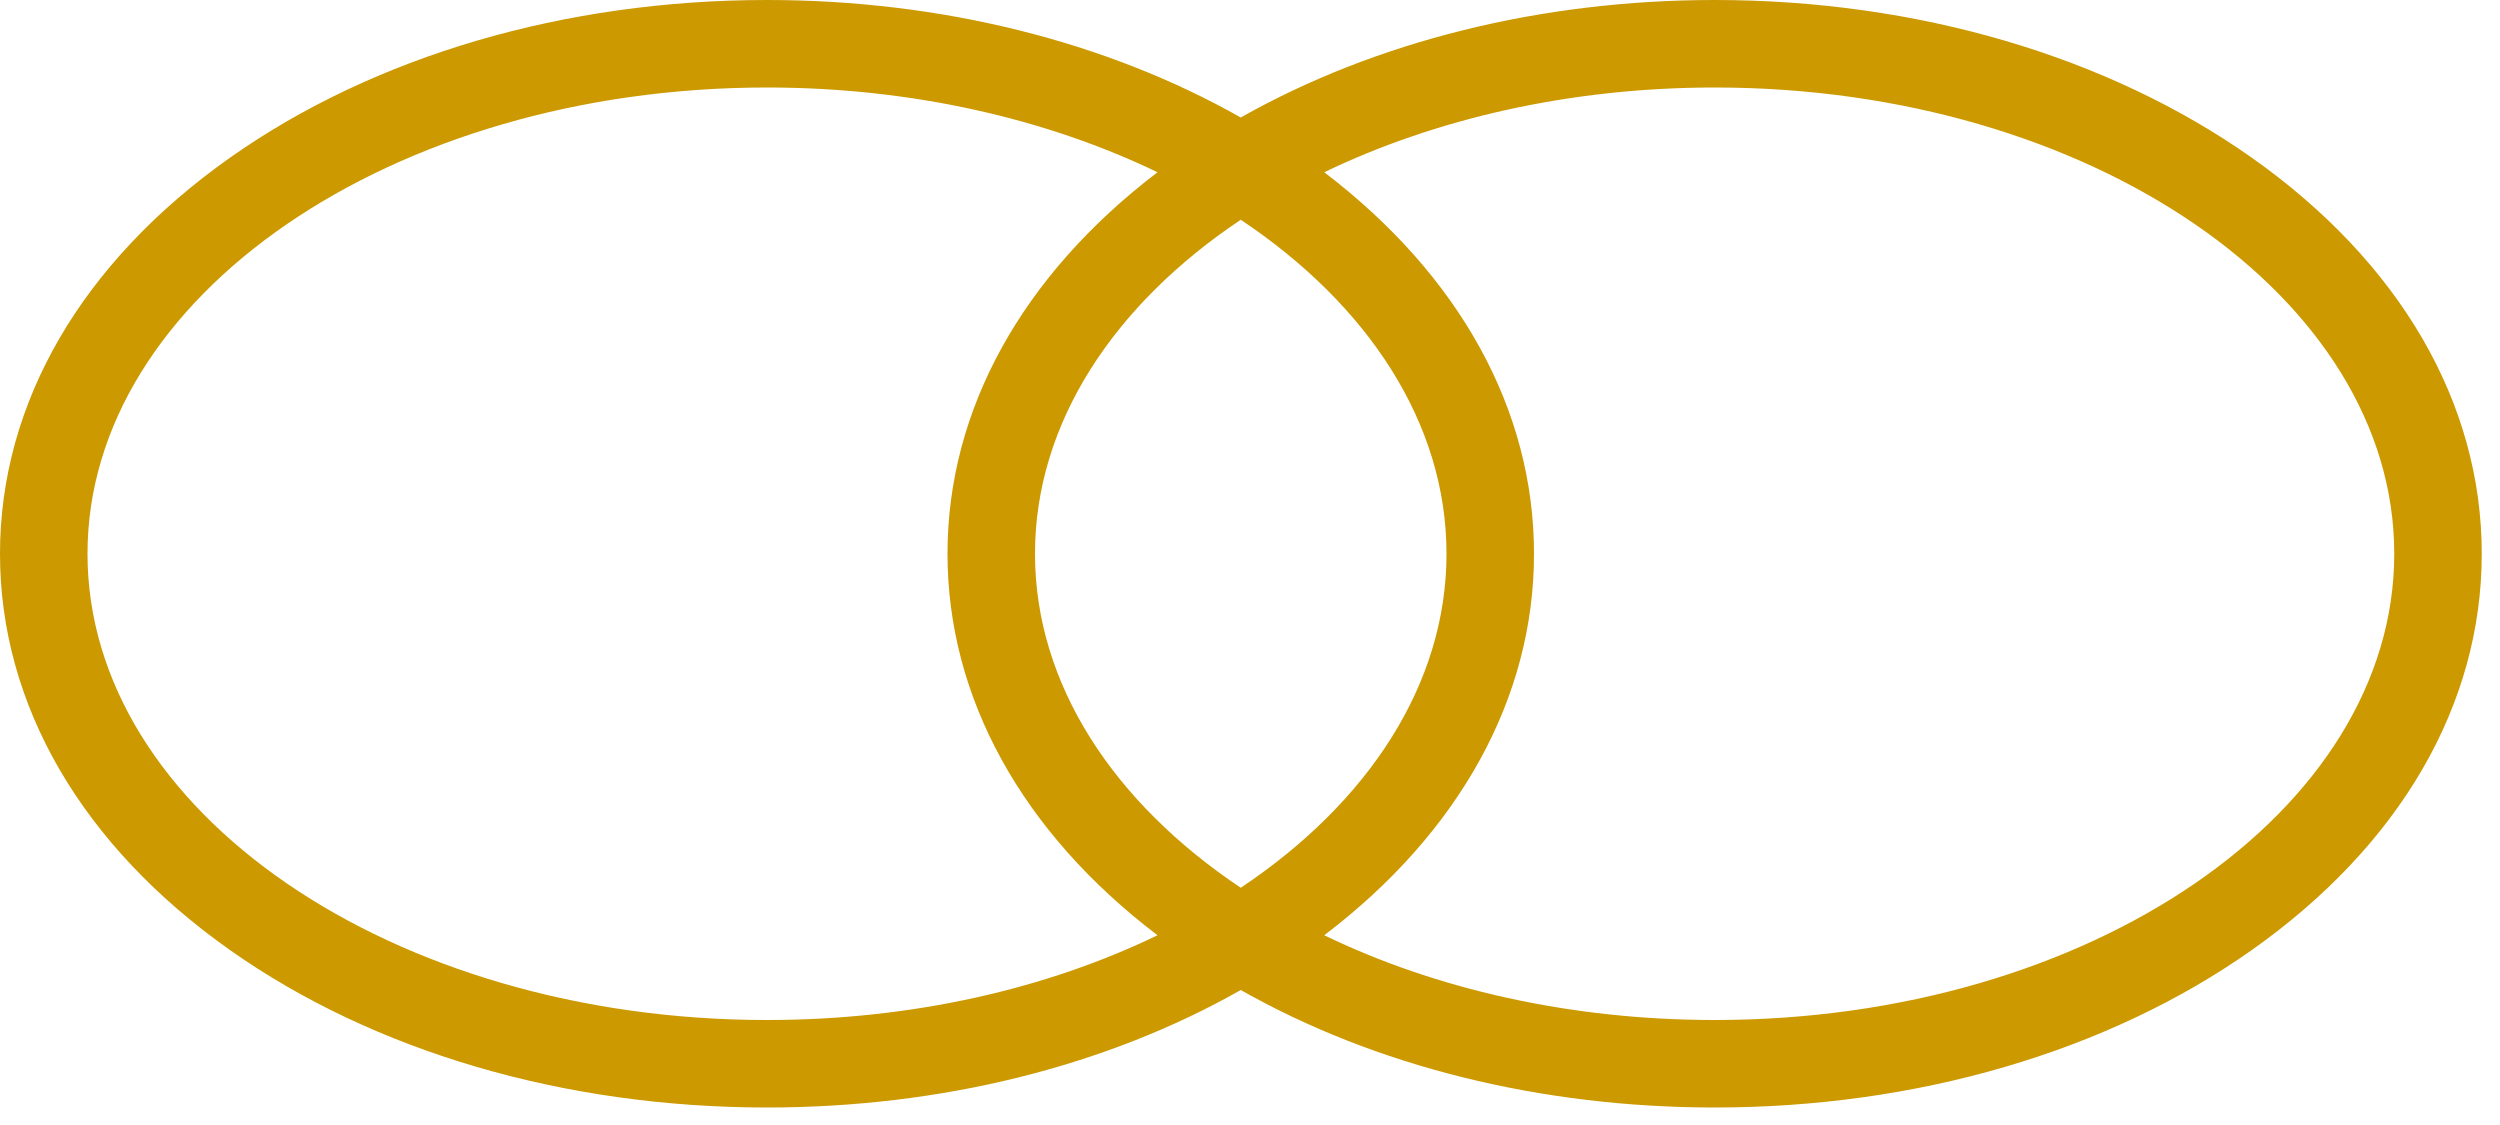 <svg height="45" preserveAspectRatio="xMidYMid meet" viewBox="0 0 100 45" width="100" xmlns="http://www.w3.org/2000/svg" xmlns:xlink="http://www.w3.org/1999/xlink"><defs><path id="a" d="m41.4 22.15c0 5.23 3.16 9.97 8.23 13.36 5.08-3.39 8.23-8.13 8.23-13.36s-3.15-9.97-8.23-13.36c-5.07 3.39-8.23 8.13-8.23 13.36zm-37.9 0c0 10.29 12.19 18.65 27.18 18.65 5.81 0 11.2-1.25 15.62-3.39-5.42-4.12-8.4-9.51-8.4-15.26s2.98-11.13 8.4-15.26c-4.42-2.13-9.81-3.39-15.62-3.39-14.99 0-27.18 8.37-27.18 18.65zm65.09 18.65c14.99 0 27.18-8.36 27.18-18.65 0-10.28-12.19-18.65-27.18-18.65-5.81 0-11.2 1.26-15.62 3.39 5.42 4.13 8.39 9.51 8.39 15.26s-2.97 11.14-8.39 15.26c4.42 2.14 9.81 3.39 15.62 3.39zm0 3.5c-6.96 0-13.58-1.65-18.96-4.7-5.37 3.05-11.99 4.7-18.95 4.7-8.09 0-15.71-2.23-21.47-6.29-5.94-4.19-9.21-9.82-9.21-15.86 0-6.03 3.27-11.66 9.21-15.85 5.76-4.06 13.38-6.3 21.47-6.3 6.96 0 13.58 1.66 18.95 4.7 5.38-3.04 12-4.7 18.96-4.7 8.08 0 15.71 2.24 21.47 6.3 5.94 4.19 9.21 9.82 9.21 15.85 0 6.04-3.27 11.67-9.21 15.86-5.76 4.06-13.39 6.29-21.47 6.29"/></defs><use fill="#c90" xlink:href="#a"/><use fill="none" xlink:href="#a"/></svg>